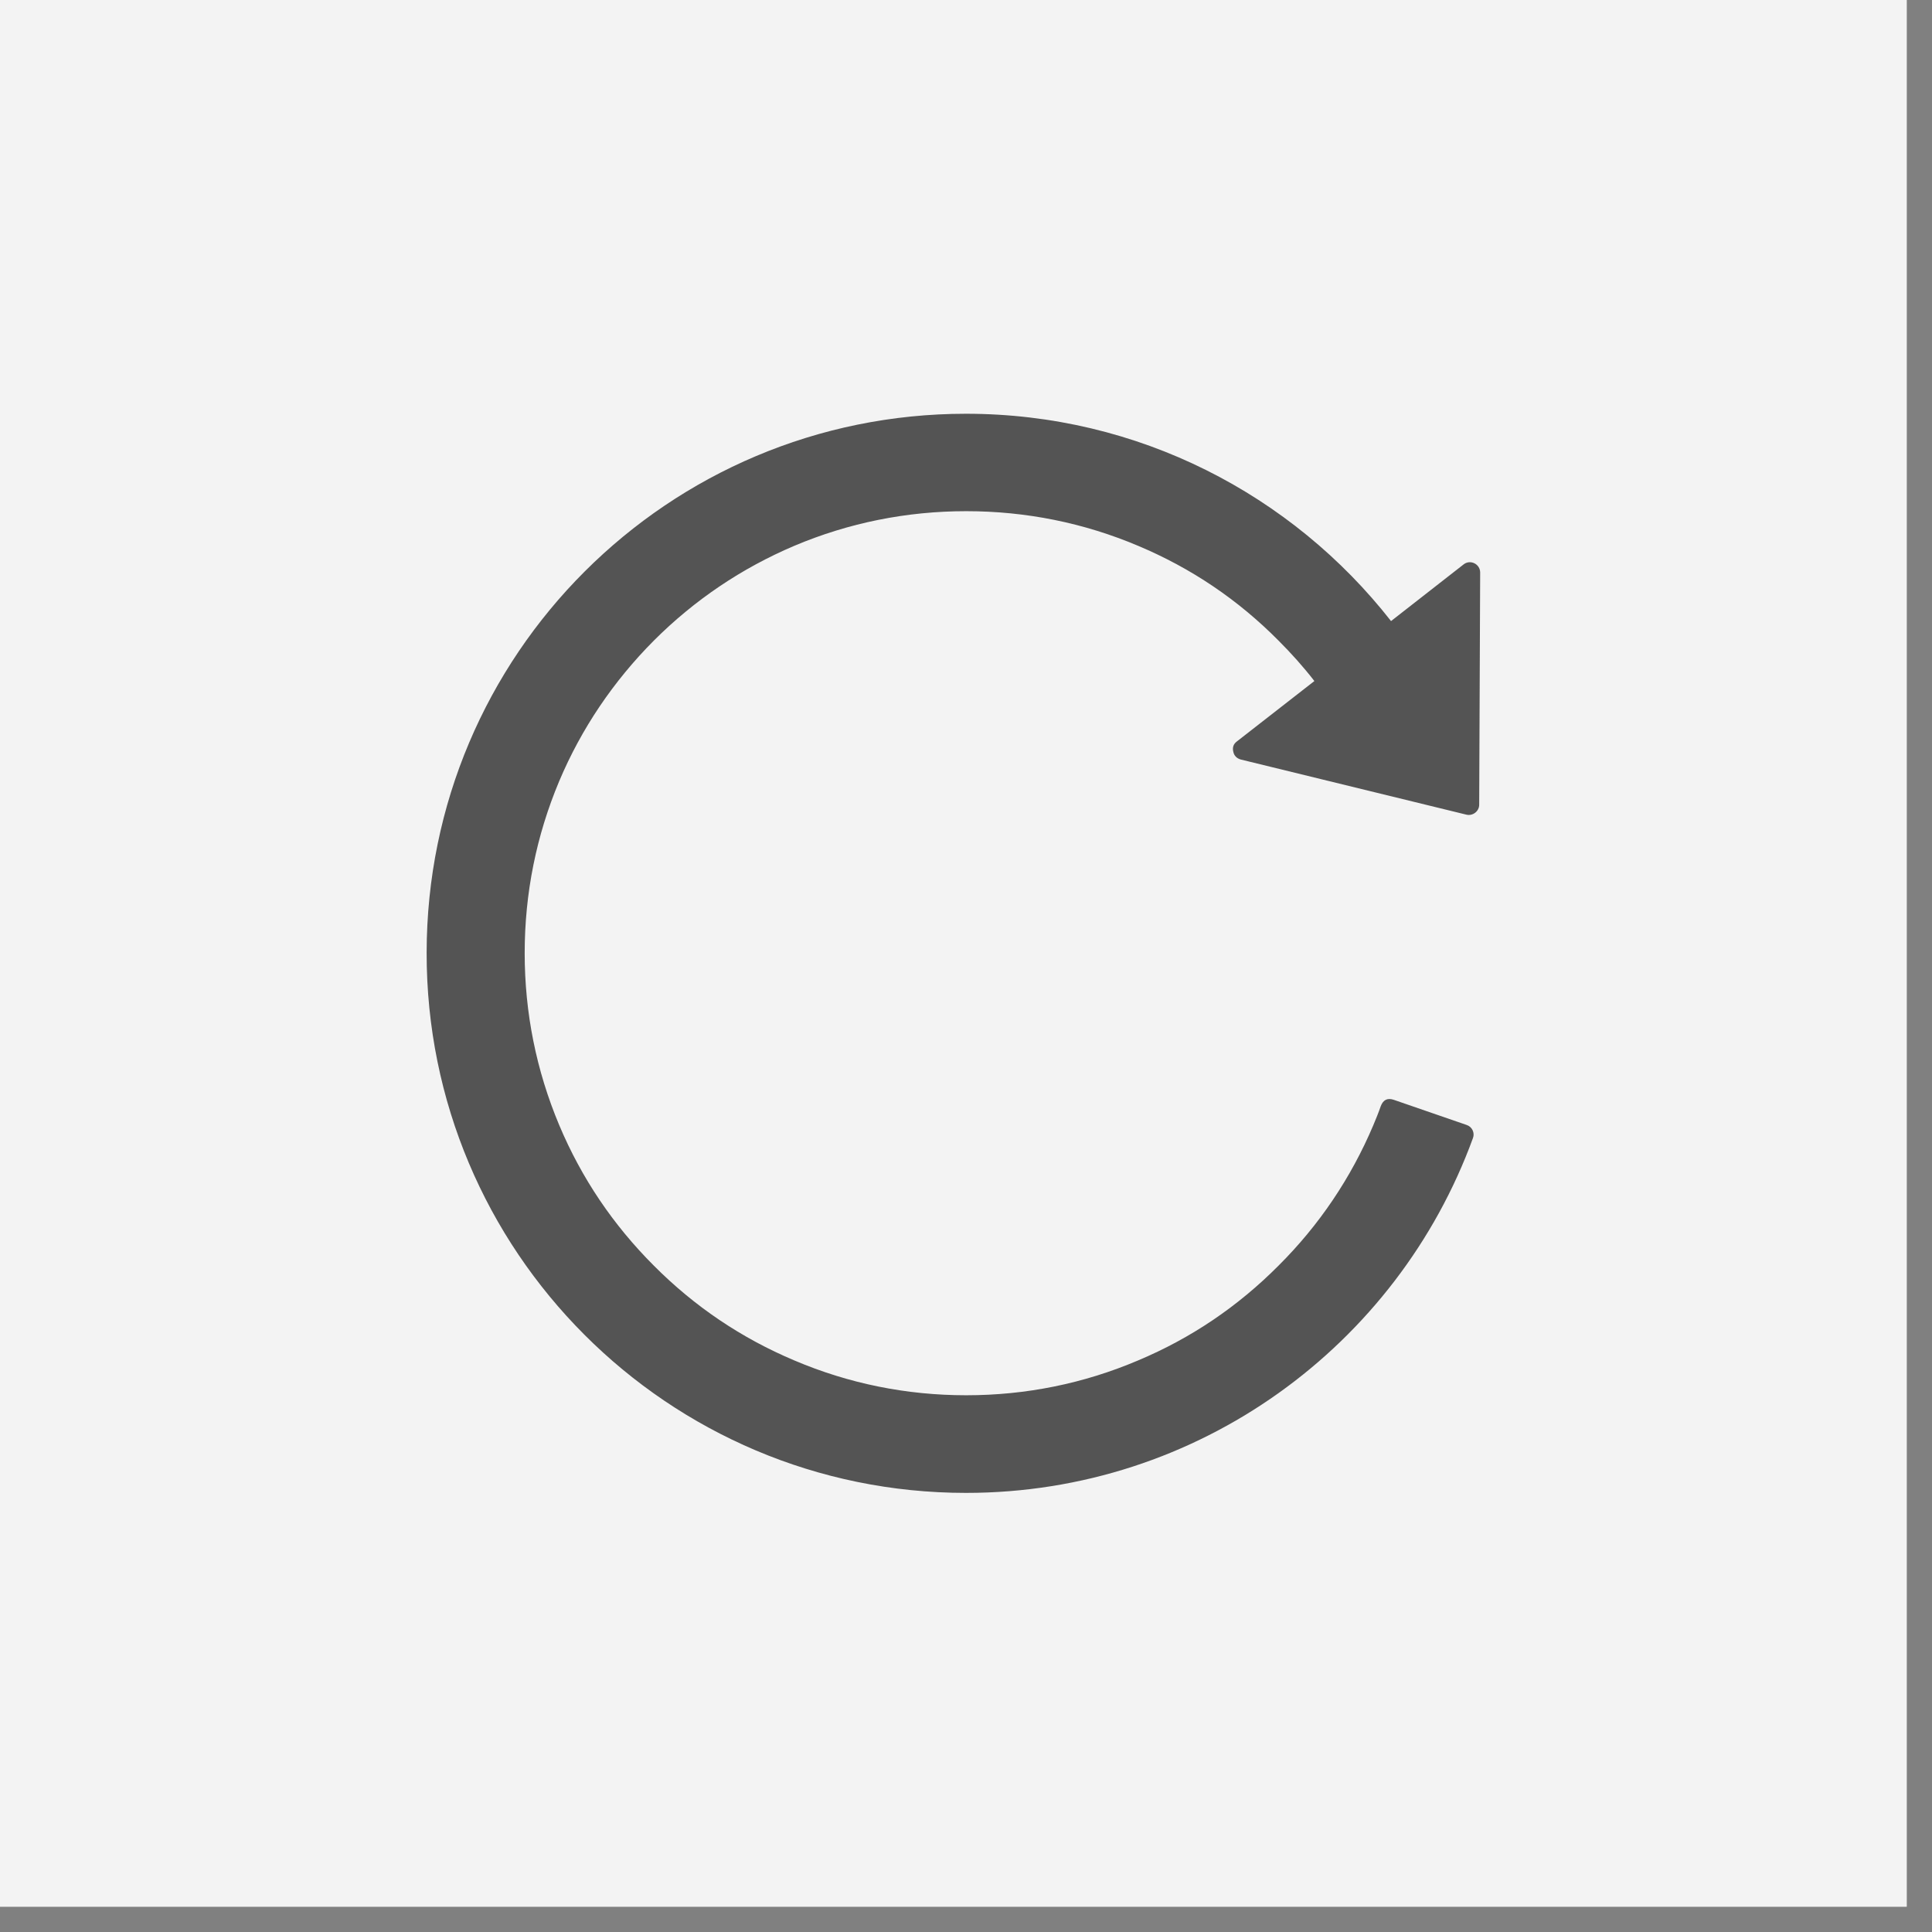 <svg xmlns="http://www.w3.org/2000/svg" xmlns:xlink="http://www.w3.org/1999/xlink" width="50" zoomAndPan="magnify" viewBox="0 0 37.5 37.5" height="50" preserveAspectRatio="xMidYMid meet" version="1.0"><rect x="0" y="0" width="37.5" height="37.5" fill="#808080" stroke="none"/><defs><clipPath id="d7518e2810"><path d="M 0 0 L 37.008 0 L 37.008 37.008 L 0 37.008 Z M 0 0 " clip-rule="nonzero"/></clipPath></defs><g clip-path="url(#d7518e2810)"><path fill="#ffffff" d="M 0 0 L 37.008 0 L 37.008 37.008 L 0 37.008 Z M 0 0 " fill-opacity="1" fill-rule="nonzero"/><path fill="#f3f3f3" d="M 0 0 L 37.008 0 L 37.008 37.008 L 0 37.008 Z M 0 0 " fill-opacity="1" fill-rule="nonzero"/></g><path fill="#545454" d="M 28.406 10.957 L 27 12.055 C 25.082 9.605 22.098 8.031 18.75 8.031 C 12.969 8.031 8.285 12.707 8.281 18.492 C 8.273 24.281 12.961 28.977 18.75 28.977 C 23.27 28.977 27.125 26.109 28.59 22.09 C 28.629 21.988 28.574 21.871 28.469 21.836 L 27.055 21.348 C 26.93 21.305 26.848 21.348 26.801 21.469 C 26.758 21.594 26.707 21.719 26.656 21.84 C 26.223 22.863 25.605 23.781 24.816 24.566 C 24.027 25.359 23.121 25.973 22.09 26.406 C 21.035 26.855 19.914 27.082 18.754 27.082 C 17.594 27.082 16.473 26.855 15.418 26.406 C 14.391 25.973 13.48 25.359 12.691 24.566 C 11.902 23.777 11.289 22.871 10.855 21.84 C 10.41 20.781 10.184 19.66 10.184 18.5 C 10.184 17.34 10.41 16.219 10.855 15.16 C 11.285 14.141 11.906 13.223 12.691 12.434 C 13.48 11.645 14.398 11.027 15.418 10.594 C 16.473 10.148 17.598 9.922 18.754 9.922 C 19.914 9.922 21.035 10.148 22.09 10.594 C 23.121 11.027 24.031 11.641 24.816 12.434 C 25.062 12.68 25.297 12.941 25.512 13.219 L 24.008 14.391 C 23.941 14.441 23.918 14.508 23.938 14.59 C 23.953 14.668 24.004 14.719 24.082 14.742 L 28.461 15.812 C 28.586 15.844 28.711 15.746 28.711 15.621 L 28.73 11.109 C 28.727 10.945 28.535 10.852 28.406 10.957 Z M 28.406 10.957 " fill-opacity="1" fill-rule="nonzero"/></svg>